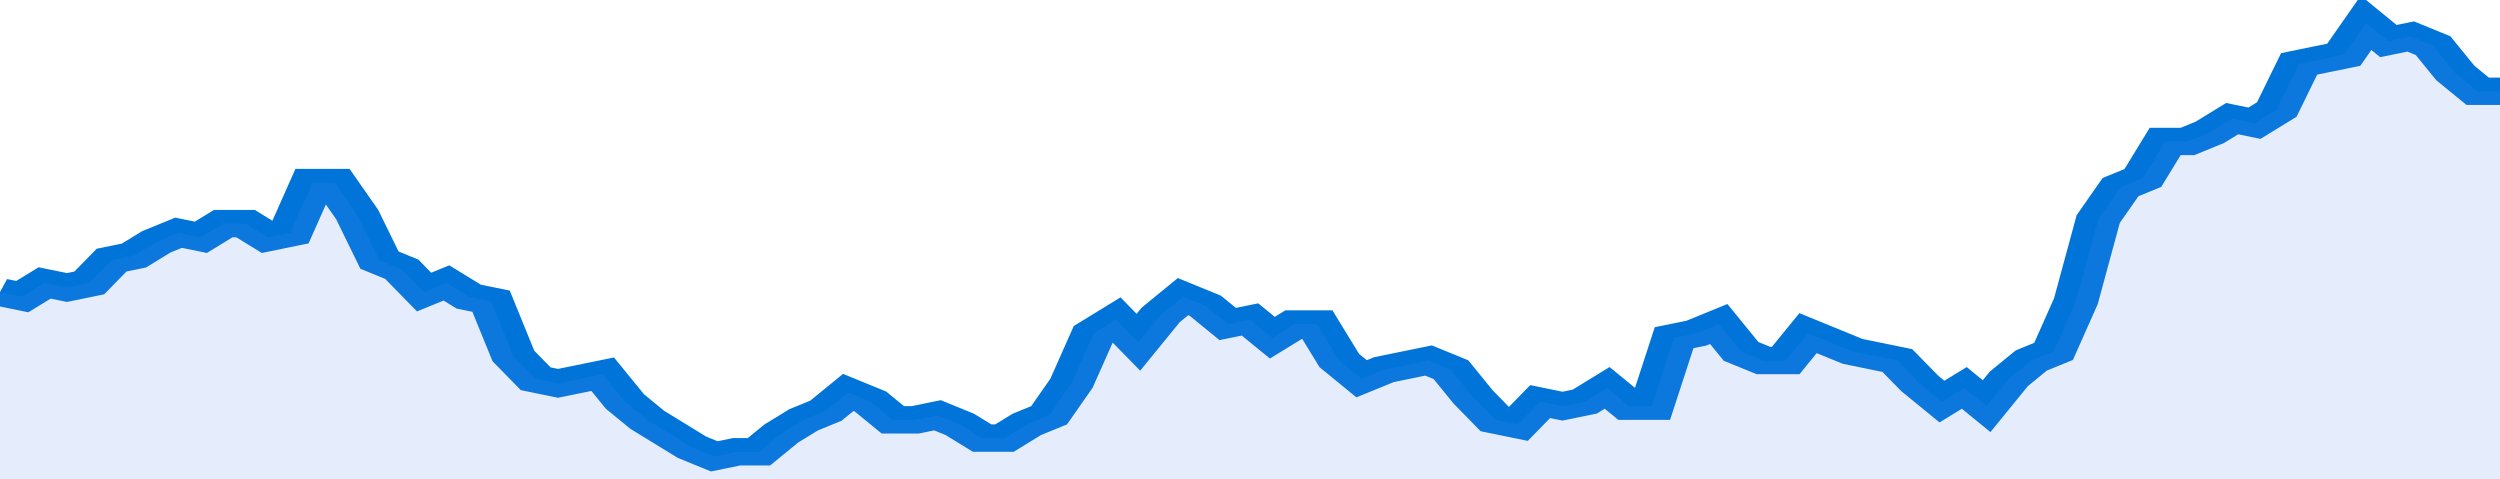 <svg xmlns="http://www.w3.org/2000/svg" viewBox="0 0 336 105" width="120" height="23" preserveAspectRatio="none">
				 <polyline fill="none" stroke="#0074d9" stroke-width="6" points="0, 64 3, 65 6, 62 9, 63 12, 62 15, 57 18, 56 21, 53 24, 51 27, 52 30, 49 33, 49 36, 52 39, 51 42, 40 45, 40 48, 47 51, 57 54, 59 57, 64 60, 62 63, 65 66, 66 69, 78 72, 83 75, 84 78, 83 81, 82 84, 88 87, 92 90, 95 93, 98 96, 100 99, 99 102, 99 105, 95 108, 92 111, 90 114, 86 117, 88 120, 92 123, 92 126, 91 129, 93 132, 96 135, 96 138, 93 141, 91 144, 84 147, 73 150, 70 153, 75 156, 69 159, 65 162, 67 165, 71 168, 70 171, 74 174, 71 177, 71 180, 79 183, 83 186, 81 189, 80 192, 79 195, 81 198, 87 201, 92 204, 93 207, 88 210, 89 213, 88 216, 85 219, 89 222, 89 225, 74 228, 73 231, 71 234, 77 237, 79 240, 79 243, 73 246, 75 249, 77 252, 78 255, 79 258, 84 261, 88 264, 85 267, 89 270, 83 273, 79 276, 77 279, 66 282, 48 285, 41 288, 39 291, 31 294, 31 297, 29 300, 26 303, 27 306, 24 309, 14 312, 13 315, 12 318, 5 321, 9 324, 8 327, 10 330, 16 333, 20 336, 20 336, 20 "> </polyline>
				 <polygon fill="#5085ec" opacity="0.15" points="0, 105 0, 64 3, 65 6, 62 9, 63 12, 62 15, 57 18, 56 21, 53 24, 51 27, 52 30, 49 33, 49 36, 52 39, 51 42, 40 45, 40 48, 47 51, 57 54, 59 57, 64 60, 62 63, 65 66, 66 69, 78 72, 83 75, 84 78, 83 81, 82 84, 88 87, 92 90, 95 93, 98 96, 100 99, 99 102, 99 105, 95 108, 92 111, 90 114, 86 117, 88 120, 92 123, 92 126, 91 129, 93 132, 96 135, 96 138, 93 141, 91 144, 84 147, 73 150, 70 153, 75 156, 69 159, 65 162, 67 165, 71 168, 70 171, 74 174, 71 177, 71 180, 79 183, 83 186, 81 189, 80 192, 79 195, 81 198, 87 201, 92 204, 93 207, 88 210, 89 213, 88 216, 85 219, 89 222, 89 225, 74 228, 73 231, 71 234, 77 237, 79 240, 79 243, 73 246, 75 249, 77 252, 78 255, 79 258, 84 261, 88 264, 85 267, 89 270, 83 273, 79 276, 77 279, 66 282, 48 285, 41 288, 39 291, 31 294, 31 297, 29 300, 26 303, 27 306, 24 309, 14 312, 13 315, 12 318, 5 321, 9 324, 8 327, 10 330, 16 333, 20 336, 20 336, 105 "></polygon>
			</svg>